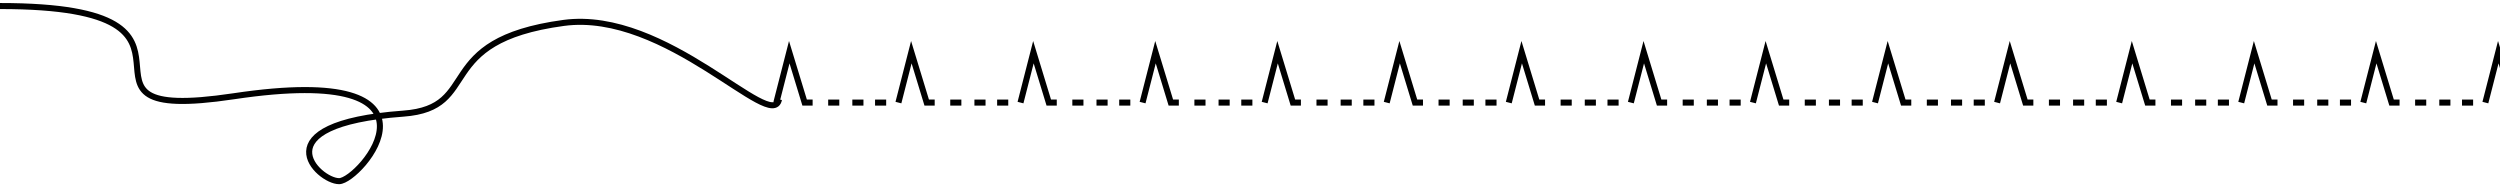 <svg width="414" height="31" viewBox="0 0 414 31" fill="none" xmlns="http://www.w3.org/2000/svg">
<path d="M128.564 16.988L130.702 8.641L133.247 16.988H134.571" stroke="black"/>
<path d="M137.146 16.988H138.987" stroke="black"/>
<path d="M141.147 16.988H142.988" stroke="black"/>
<path d="M144.909 16.988H146.75" stroke="black"/>
<path d="M148.779 16.988L150.917 8.641L153.462 16.988H154.785" stroke="black"/>
<path d="M157.361 16.988H159.202" stroke="black"/>
<path d="M161.364 16.988H163.205" stroke="black"/>
<path d="M165.125 16.988H166.966" stroke="black"/>
<path d="M168.995 16.988L171.133 8.641L173.678 16.988H175.001" stroke="black"/>
<path d="M177.578 16.988H179.419" stroke="black"/>
<path d="M181.579 16.988H183.42" stroke="black"/>
<path d="M185.34 16.988H187.181" stroke="black"/>
<path d="M189.21 16.988L191.348 8.641L193.893 16.988H195.216" stroke="black"/>
<path d="M197.792 16.988H199.633" stroke="black"/>
<path d="M201.794 16.988H203.635" stroke="black"/>
<path d="M205.555 16.988H207.395" stroke="black"/>
<path d="M209.425 16.988L211.563 8.641L214.108 16.988H215.431" stroke="black"/>
<path d="M218.008 16.988H219.848" stroke="black"/>
<path d="M222.01 16.988H223.85" stroke="black"/>
<path d="M225.771 16.988H227.611" stroke="black"/>
<path d="M229.641 16.988L231.778 8.641L234.323 16.988H235.647" stroke="black"/>
<path d="M238.223 16.988H240.063" stroke="black"/>
<path d="M242.225 16.988H244.065" stroke="black"/>
<path d="M245.985 16.988H247.826" stroke="black"/>
<path d="M249.855 16.988L251.993 8.641L254.538 16.988H255.862" stroke="black"/>
<path d="M258.438 16.988H260.279" stroke="black"/>
<path d="M262.439 16.988H264.28" stroke="black"/>
<path d="M266.2 16.988H268.041" stroke="black"/>
<path d="M270.07 16.988L272.208 8.641L274.753 16.988H276.076" stroke="black"/>
<path d="M278.652 16.988H280.493" stroke="black"/>
<path d="M282.654 16.988H284.495" stroke="black"/>
<path d="M286.416 16.988H288.257" stroke="black"/>
<path d="M290.286 16.988L292.424 8.641L294.969 16.988H296.292" stroke="black"/>
<path d="M298.869 16.988H300.71" stroke="black"/>
<path d="M302.87 16.988H304.711" stroke="black"/>
<path d="M306.632 16.988H308.473" stroke="black"/>
<path d="M310.501 16.988L312.639 8.641L315.184 16.988H316.507" stroke="black"/>
<path d="M319.083 16.988H320.924" stroke="black"/>
<path d="M323.084 16.988H324.925" stroke="black"/>
<path d="M326.846 16.988H328.686" stroke="black"/>
<path d="M330.717 16.988L332.855 8.641L335.4 16.988H336.723" stroke="black"/>
<path d="M339.299 16.988H341.14" stroke="black"/>
<path d="M343.301 16.988H345.141" stroke="black"/>
<path d="M347.062 16.988H348.902" stroke="black"/>
<path d="M350.932 16.988L353.069 8.641L355.614 16.988H356.938" stroke="black"/>
<path d="M359.514 16.988H361.354" stroke="black"/>
<path d="M363.515 16.988H365.355" stroke="black"/>
<path d="M367.276 16.988H369.117" stroke="black"/>
<path d="M371.146 16.988L373.284 8.641L375.829 16.988H377.153" stroke="black"/>
<path d="M379.729 16.988H381.569" stroke="black"/>
<path d="M383.73 16.988H385.571" stroke="black"/>
<path d="M387.492 16.988H389.333" stroke="black"/>
<path d="M391.362 16.988L393.5 8.641L396.045 16.988H397.368" stroke="black"/>
<path d="M399.944 16.988H401.785" stroke="black"/>
<path d="M403.946 16.988H405.787" stroke="black"/>
<path d="M407.707 16.988H409.548" stroke="black"/>
<path d="M411.577 16.988L413.715 8.641L416.26 16.988H417.583" stroke="black"/>
<path d="M-1.96695e-06 1C41.356 1 6.071 20.833 38.7 15.941C76.523 10.271 59.628 30 56.153 30C52.678 30 42.873 20.566 66.776 18.819C80 17.853 71.329 6.765 93.335 3.795C110.383 1.494 127.862 22.056 129 16.466" stroke="black"/>
</svg>
